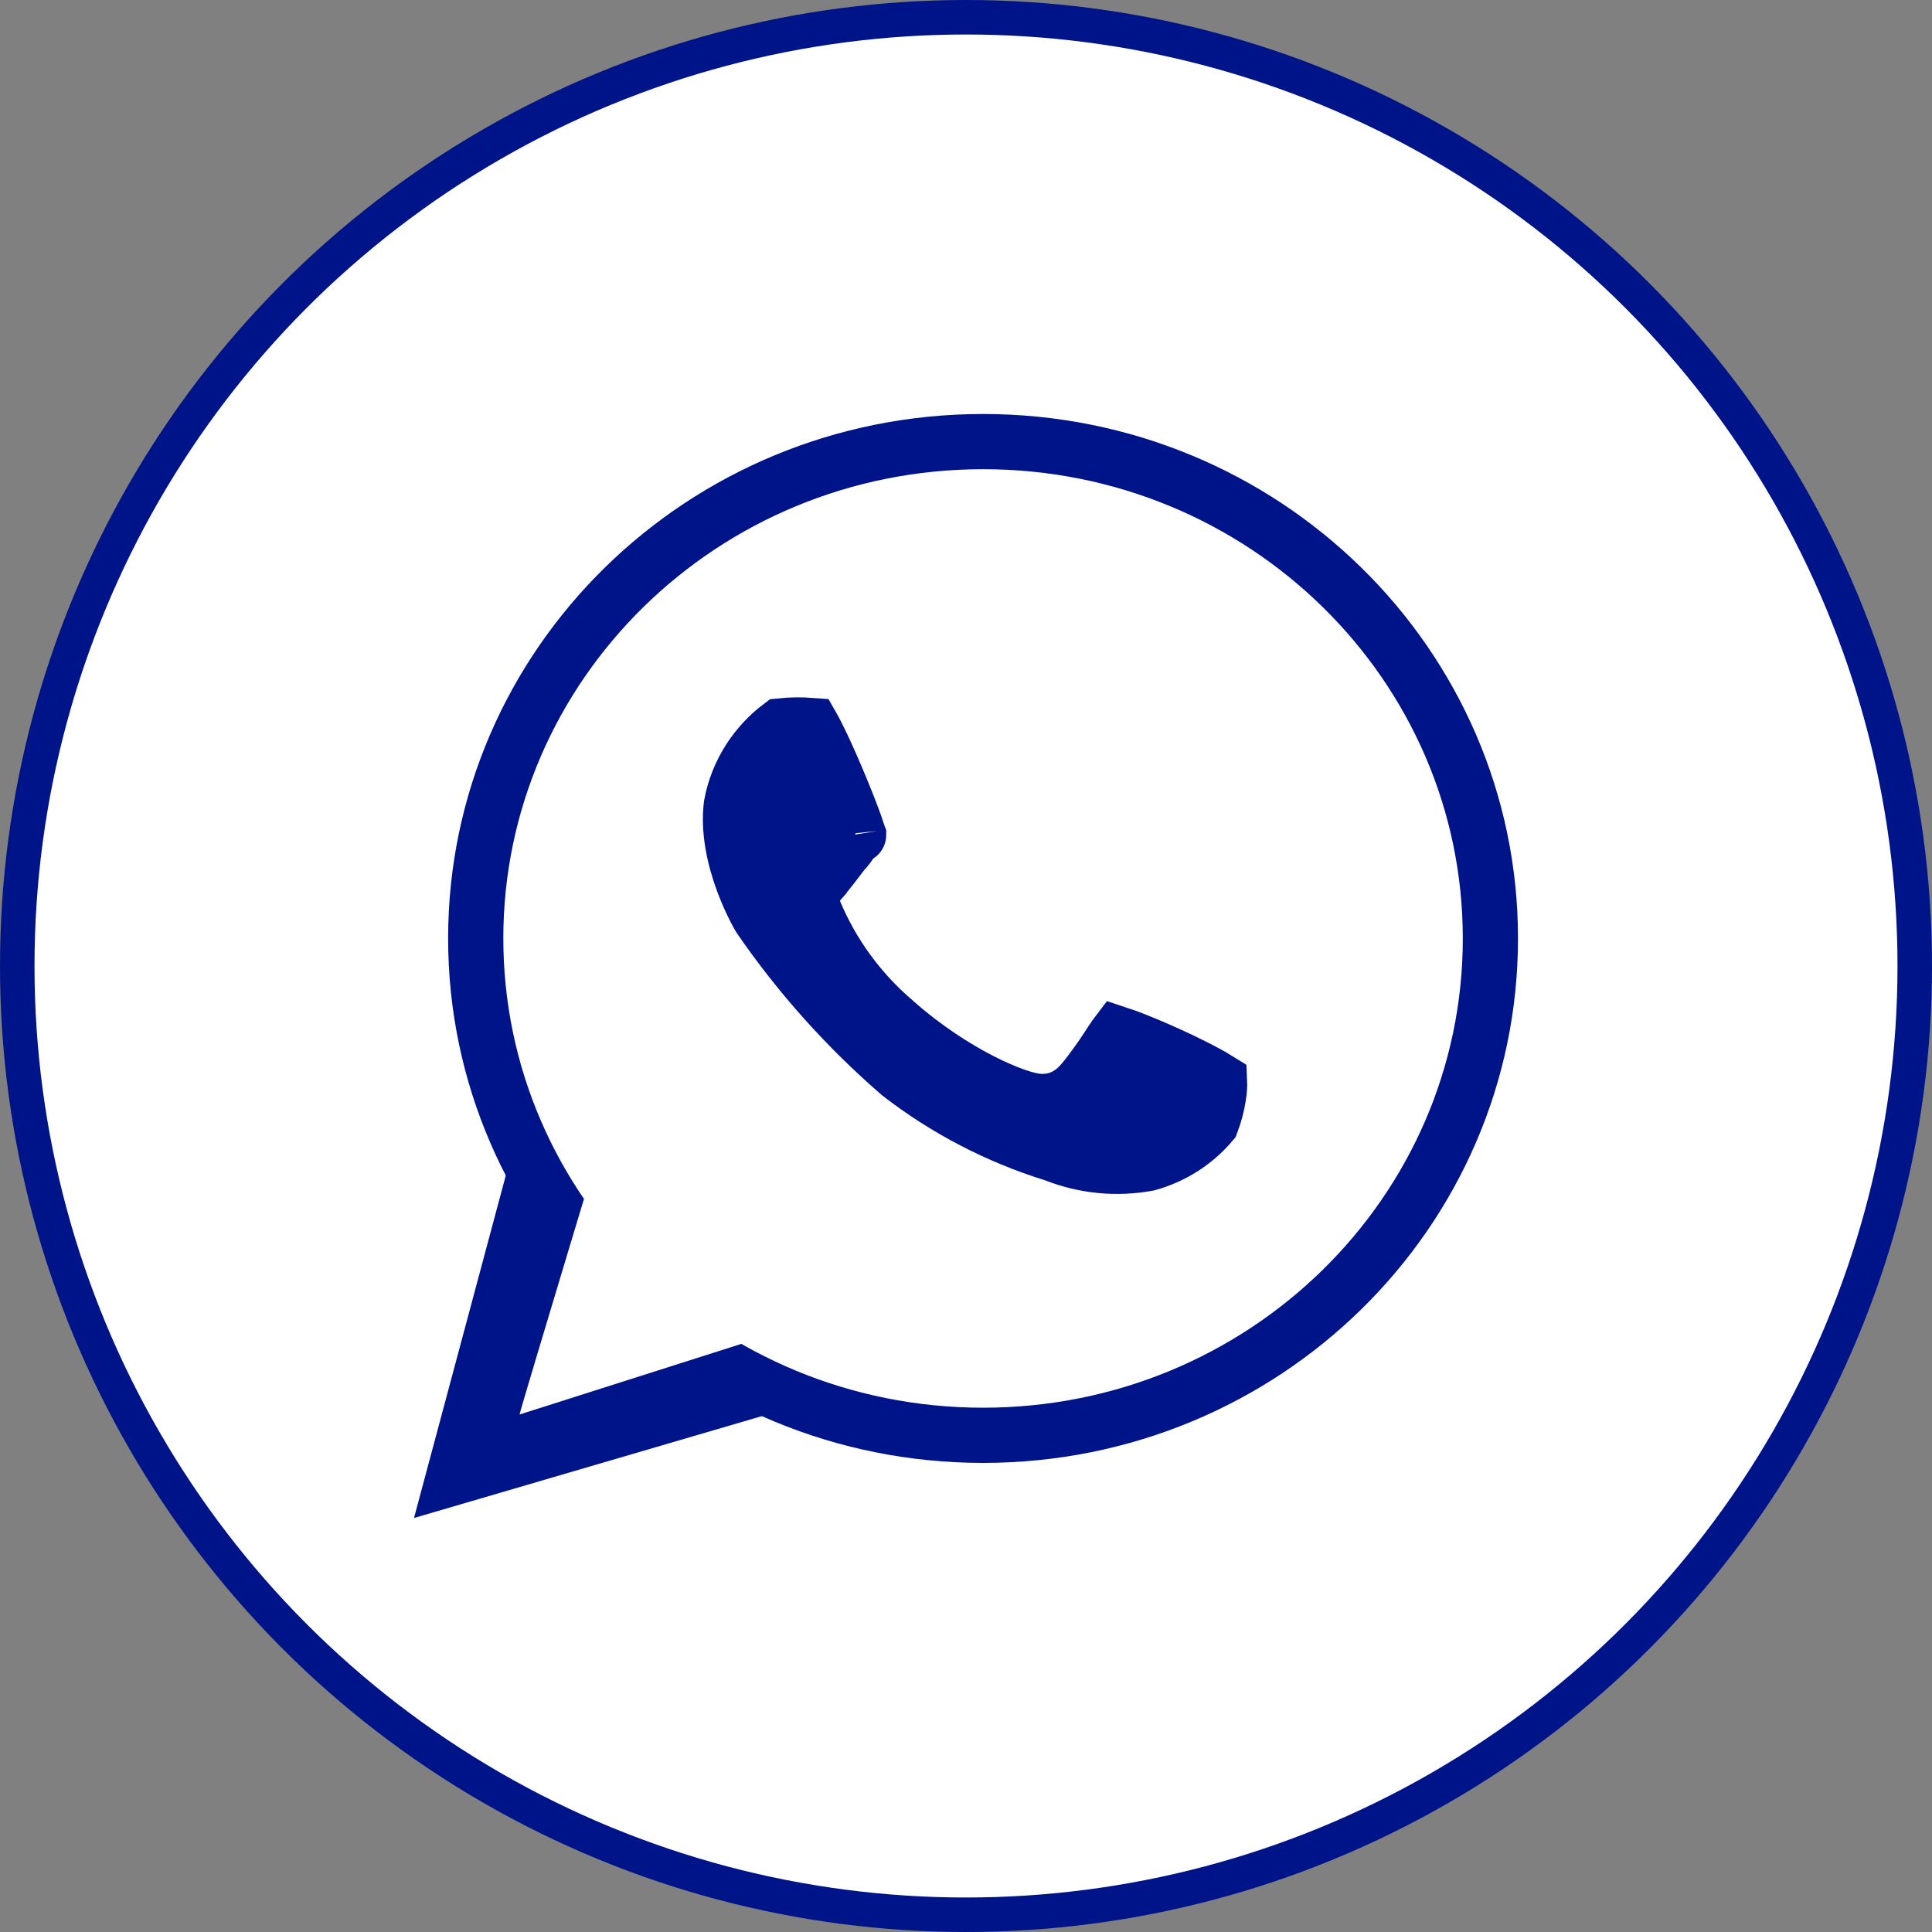 <svg width="56" height="56" viewBox="0 0 56 56" fill="none" xmlns="http://www.w3.org/2000/svg">
<rect x="0" y="0" width="56" height="56" fill="#808080" stroke="none"/>
<circle cx="28" cy="28" r="27.5" fill="white" stroke="#001489"/>
<path d="M14.843 33.391L12 44L22.444 40.941L23 37.556L16.202 39.834L17.994 33L14.843 33.391Z" fill="#001489"/>
<path d="M43.2 27.201C43.2 35.14 36.631 41.603 28.495 41.603C20.358 41.603 13.789 35.14 13.789 27.201C13.789 19.263 20.358 12.8 28.495 12.8C36.631 12.8 43.2 19.263 43.2 27.201Z" fill="white" stroke="#001489" stroke-width="1.6"/>
<path d="M15.06 41C15.06 40.914 18.06 31 18.06 31L25.259 37.752L15.06 41Z" fill="white"/>
<path d="M32.326 30.026C32.345 29.999 32.362 29.975 32.378 29.954C32.455 29.979 32.545 30.011 32.648 30.049C33.005 30.181 33.463 30.373 33.918 30.581C34.374 30.79 34.81 31.007 35.127 31.187C35.216 31.238 35.29 31.282 35.349 31.319C35.356 31.466 35.347 31.614 35.321 31.76L35.32 31.768L35.319 31.777C35.278 32.041 35.21 32.3 35.115 32.55C34.638 33.113 33.996 33.524 33.271 33.725C32.372 33.891 31.442 33.803 30.592 33.47L30.566 33.46L30.538 33.451C28.922 32.949 27.412 32.163 26.082 31.135C24.535 29.797 23.169 28.27 22.016 26.593C22.01 26.583 22.001 26.567 21.989 26.545C21.962 26.498 21.922 26.425 21.875 26.331C21.779 26.143 21.652 25.872 21.533 25.548C21.291 24.89 21.104 24.087 21.198 23.334C21.286 22.857 21.468 22.4 21.736 21.989C21.974 21.625 22.274 21.303 22.625 21.039C22.926 21.008 23.229 21.005 23.53 21.028C23.566 21.091 23.608 21.167 23.654 21.257C23.819 21.579 24.016 22.009 24.206 22.454C24.396 22.896 24.574 23.341 24.704 23.686C24.762 23.838 24.808 23.966 24.84 24.064C24.753 24.295 24.62 24.509 24.448 24.694L24.418 24.727L24.391 24.763C24.203 25.017 24.038 25.224 23.922 25.367C23.863 25.438 23.817 25.493 23.787 25.53L23.752 25.57L23.744 25.58L23.742 25.581L23.742 25.581L23.742 25.581L23.742 25.581L23.742 25.581L23.742 25.582L23.415 25.956L23.606 26.415C24.117 27.645 24.916 28.738 25.936 29.607C26.803 30.378 27.695 30.944 28.428 31.32C28.797 31.509 29.132 31.653 29.413 31.753C29.659 31.84 29.954 31.927 30.202 31.927C30.617 31.927 30.944 31.779 31.217 31.524C31.392 31.36 31.56 31.13 31.709 30.928C31.733 30.895 31.757 30.863 31.78 30.831C31.893 30.678 31.997 30.523 32.086 30.387C32.101 30.363 32.116 30.341 32.13 30.319C32.204 30.207 32.265 30.112 32.326 30.026ZM24.889 24.221C24.889 24.221 24.887 24.216 24.886 24.207C24.888 24.217 24.889 24.222 24.889 24.221ZM32.49 29.824C32.492 29.822 32.494 29.821 32.494 29.821C32.494 29.821 32.492 29.822 32.49 29.824Z" fill="#001489" stroke="#001489" stroke-width="1.6"/>
</svg>
